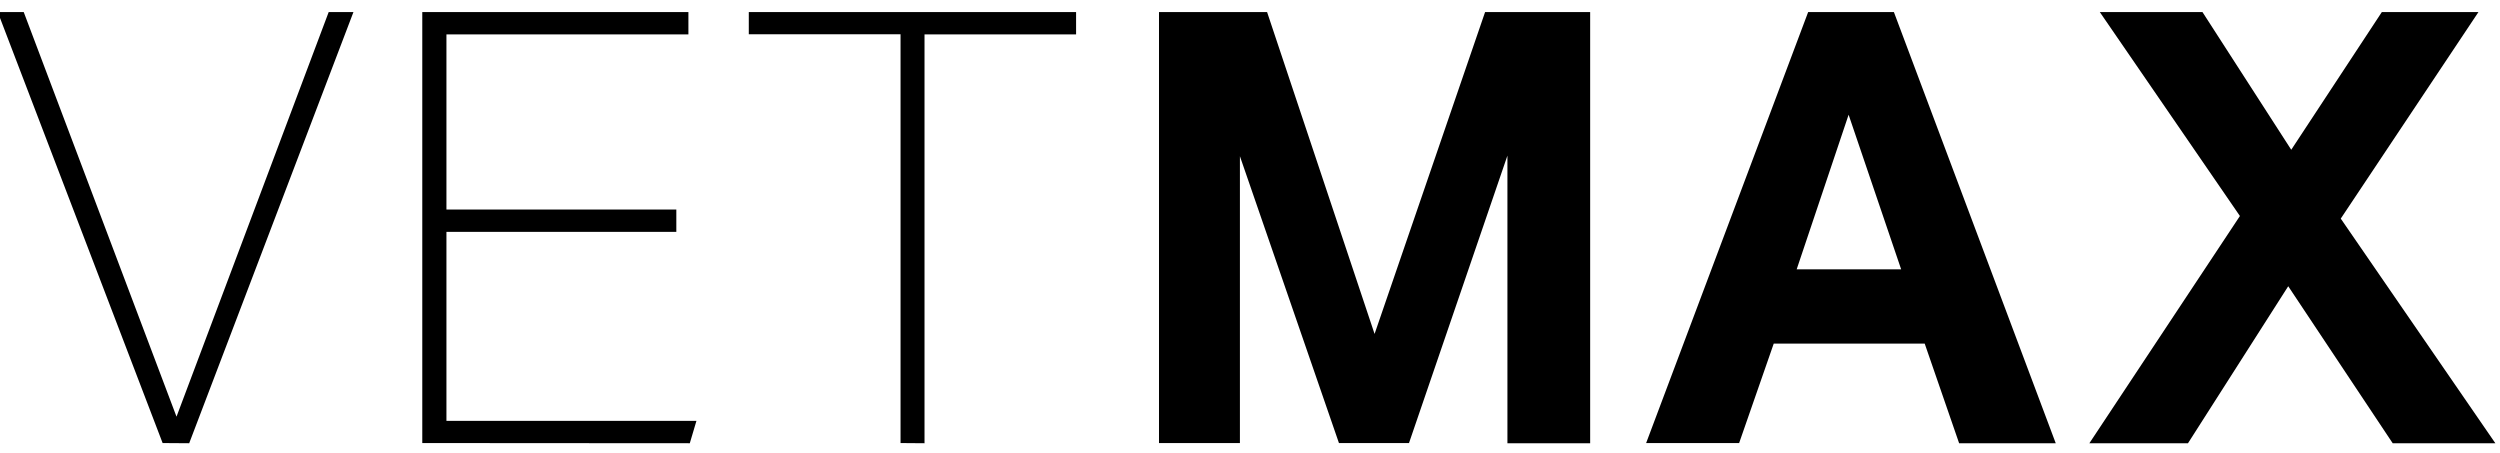 <svg id="Layer_1" data-name="Layer 1" xmlns="http://www.w3.org/2000/svg" viewBox="0 0 414 75"><path d="M191.93,2h17.9l17.8,53.3L245.93,2h17.4v71.4h-13.7V25.77l-16.3,47.6h-11.6l-16.4-47.5v47.5h-13.4Z"/><path d="M299.43,2h14.2l26.8,71.4h-16l-5.7-16.5h-25L288,73.37h-15.4Zm15.4,42.6L306.13,19l-8.6,25.6Z"/><path d="M370.93,35.77,347.73,2h17l14.7,22.8,15-22.8h16l-22.8,34.2,25.6,37.2h-17l-17.3-26-16.6,26H346Z"/><path d="M26.93,73.37-.37,2h4.3l25.3,67L54.43,2h4.1l-27.2,71.4Z"/><path d="M69.93,73.37V2H114v3.7H73.93v29H112v3.7H73.93v31.3h41.4l-1.1,3.7Z"/><path d="M149.13,73.37V5.67H124V2h54.2v3.7h-25.1v67.7Z"/></svg>